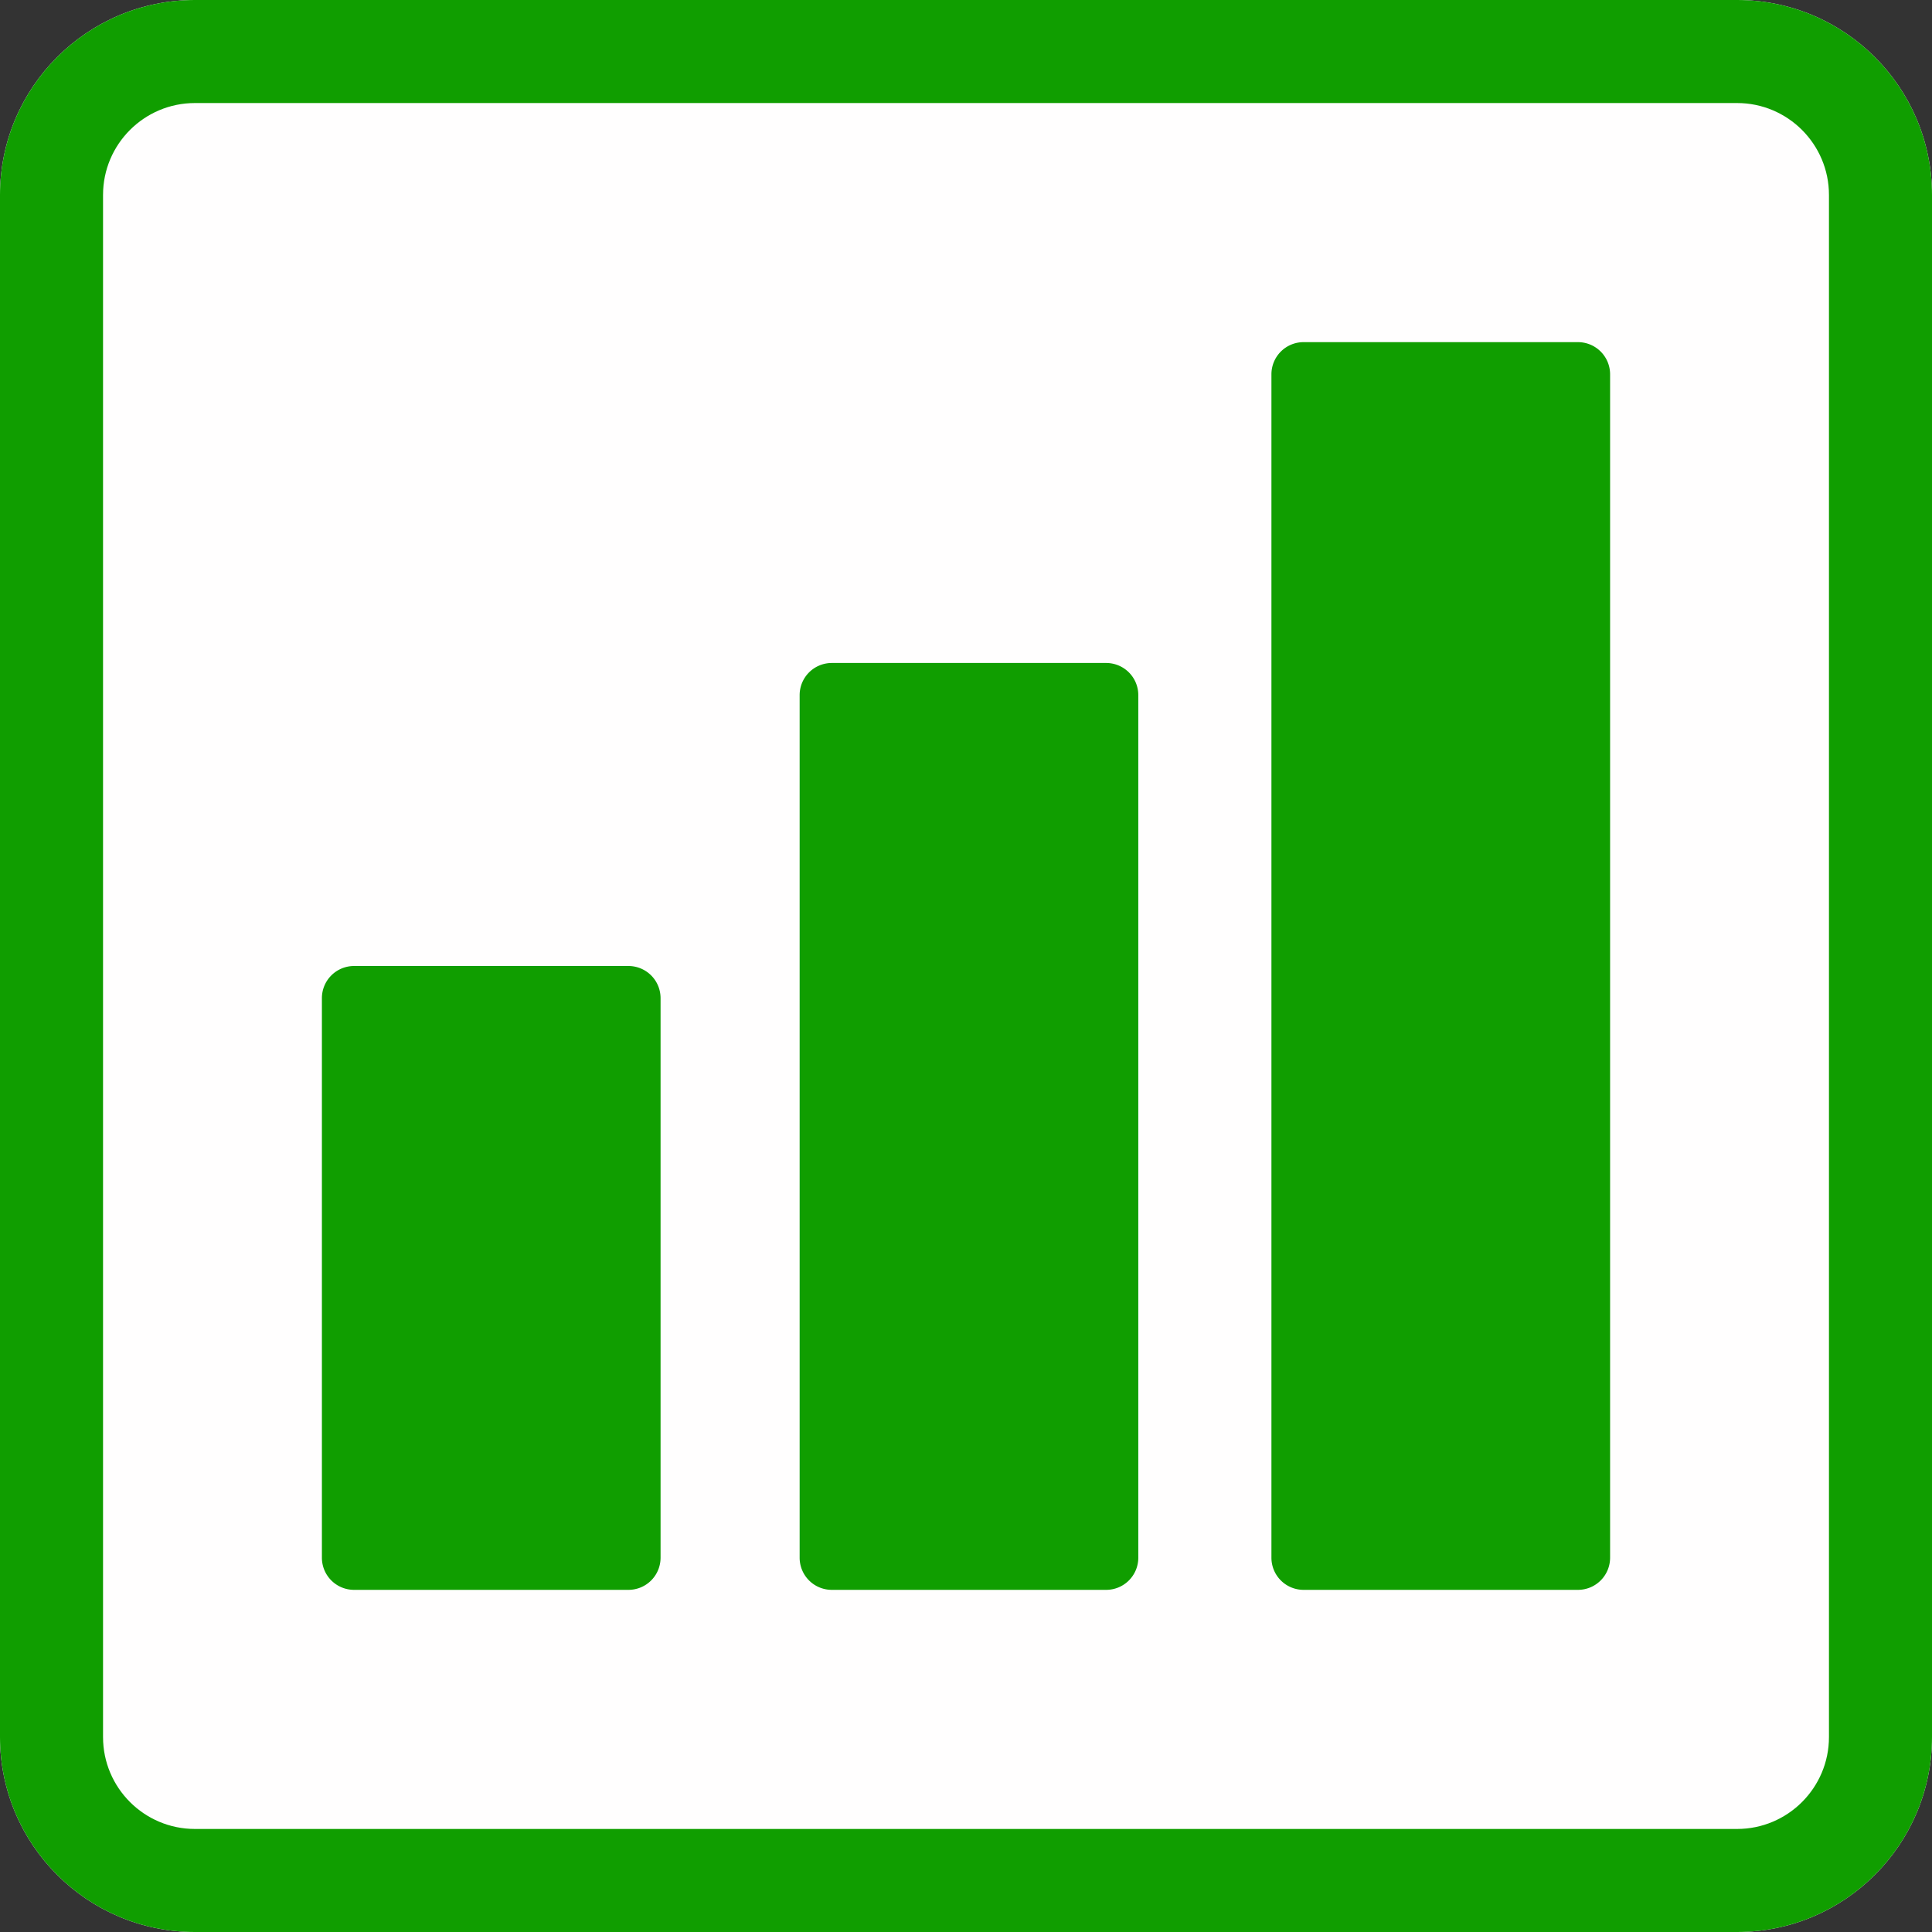 <svg width="60" height="60" viewBox="0 0 300 300" xmlns="http://www.w3.org/2000/svg" xml:space="preserve" style="fill-rule:evenodd;clip-rule:evenodd;stroke-linejoin:round;stroke-miterlimit:2">
    <rect x="0" y="0" width="300" height="300" fill="#333333" stroke="none"/>
    <path d="M300 30.271C300 13.564 286.436 0 269.729 0H30.271C13.564 0 0 13.564 0 30.271v239.458C0 286.436 13.564 300 30.271 300h239.458C286.436 300 300 286.436 300 269.729V30.271Z" style="fill:#fffefe"/>
    <path d="M300 30.271C300 13.564 286.436 0 269.729 0H30.271C13.564 0 0 13.564 0 30.271v239.458C0 286.436 13.564 300 30.271 300h239.458C286.436 300 300 286.436 300 269.729V30.271Zm-16 0v239.458c0 7.877-6.394 14.271-14.271 14.271H30.271C22.394 284 16 277.606 16 269.729V30.271C16 22.394 22.394 16 30.271 16h239.458C277.606 16 284 22.394 284 30.271Z" style="fill:#109e00"/>
    <path d="M102.573 154.988A4.99 4.99 0 0 0 97.585 150H54.974a4.991 4.991 0 0 0-4.989 4.988v86.895a4.992 4.992 0 0 0 4.989 4.989h42.611a4.991 4.991 0 0 0 4.988-4.989v-86.895Zm74.182-47.052a4.99 4.99 0 0 0-4.988-4.988h-42.611a4.99 4.99 0 0 0-4.988 4.988v133.947a4.991 4.991 0 0 0 4.988 4.989h42.611a4.991 4.991 0 0 0 4.988-4.989V107.936Zm73.26-49.819a4.992 4.992 0 0 0-4.989-4.989h-42.611a4.991 4.991 0 0 0-4.988 4.989v183.766a4.991 4.991 0 0 0 4.988 4.989h42.611a4.992 4.992 0 0 0 4.989-4.989V58.117Z" style="fill:#109e00"/>
</svg>
